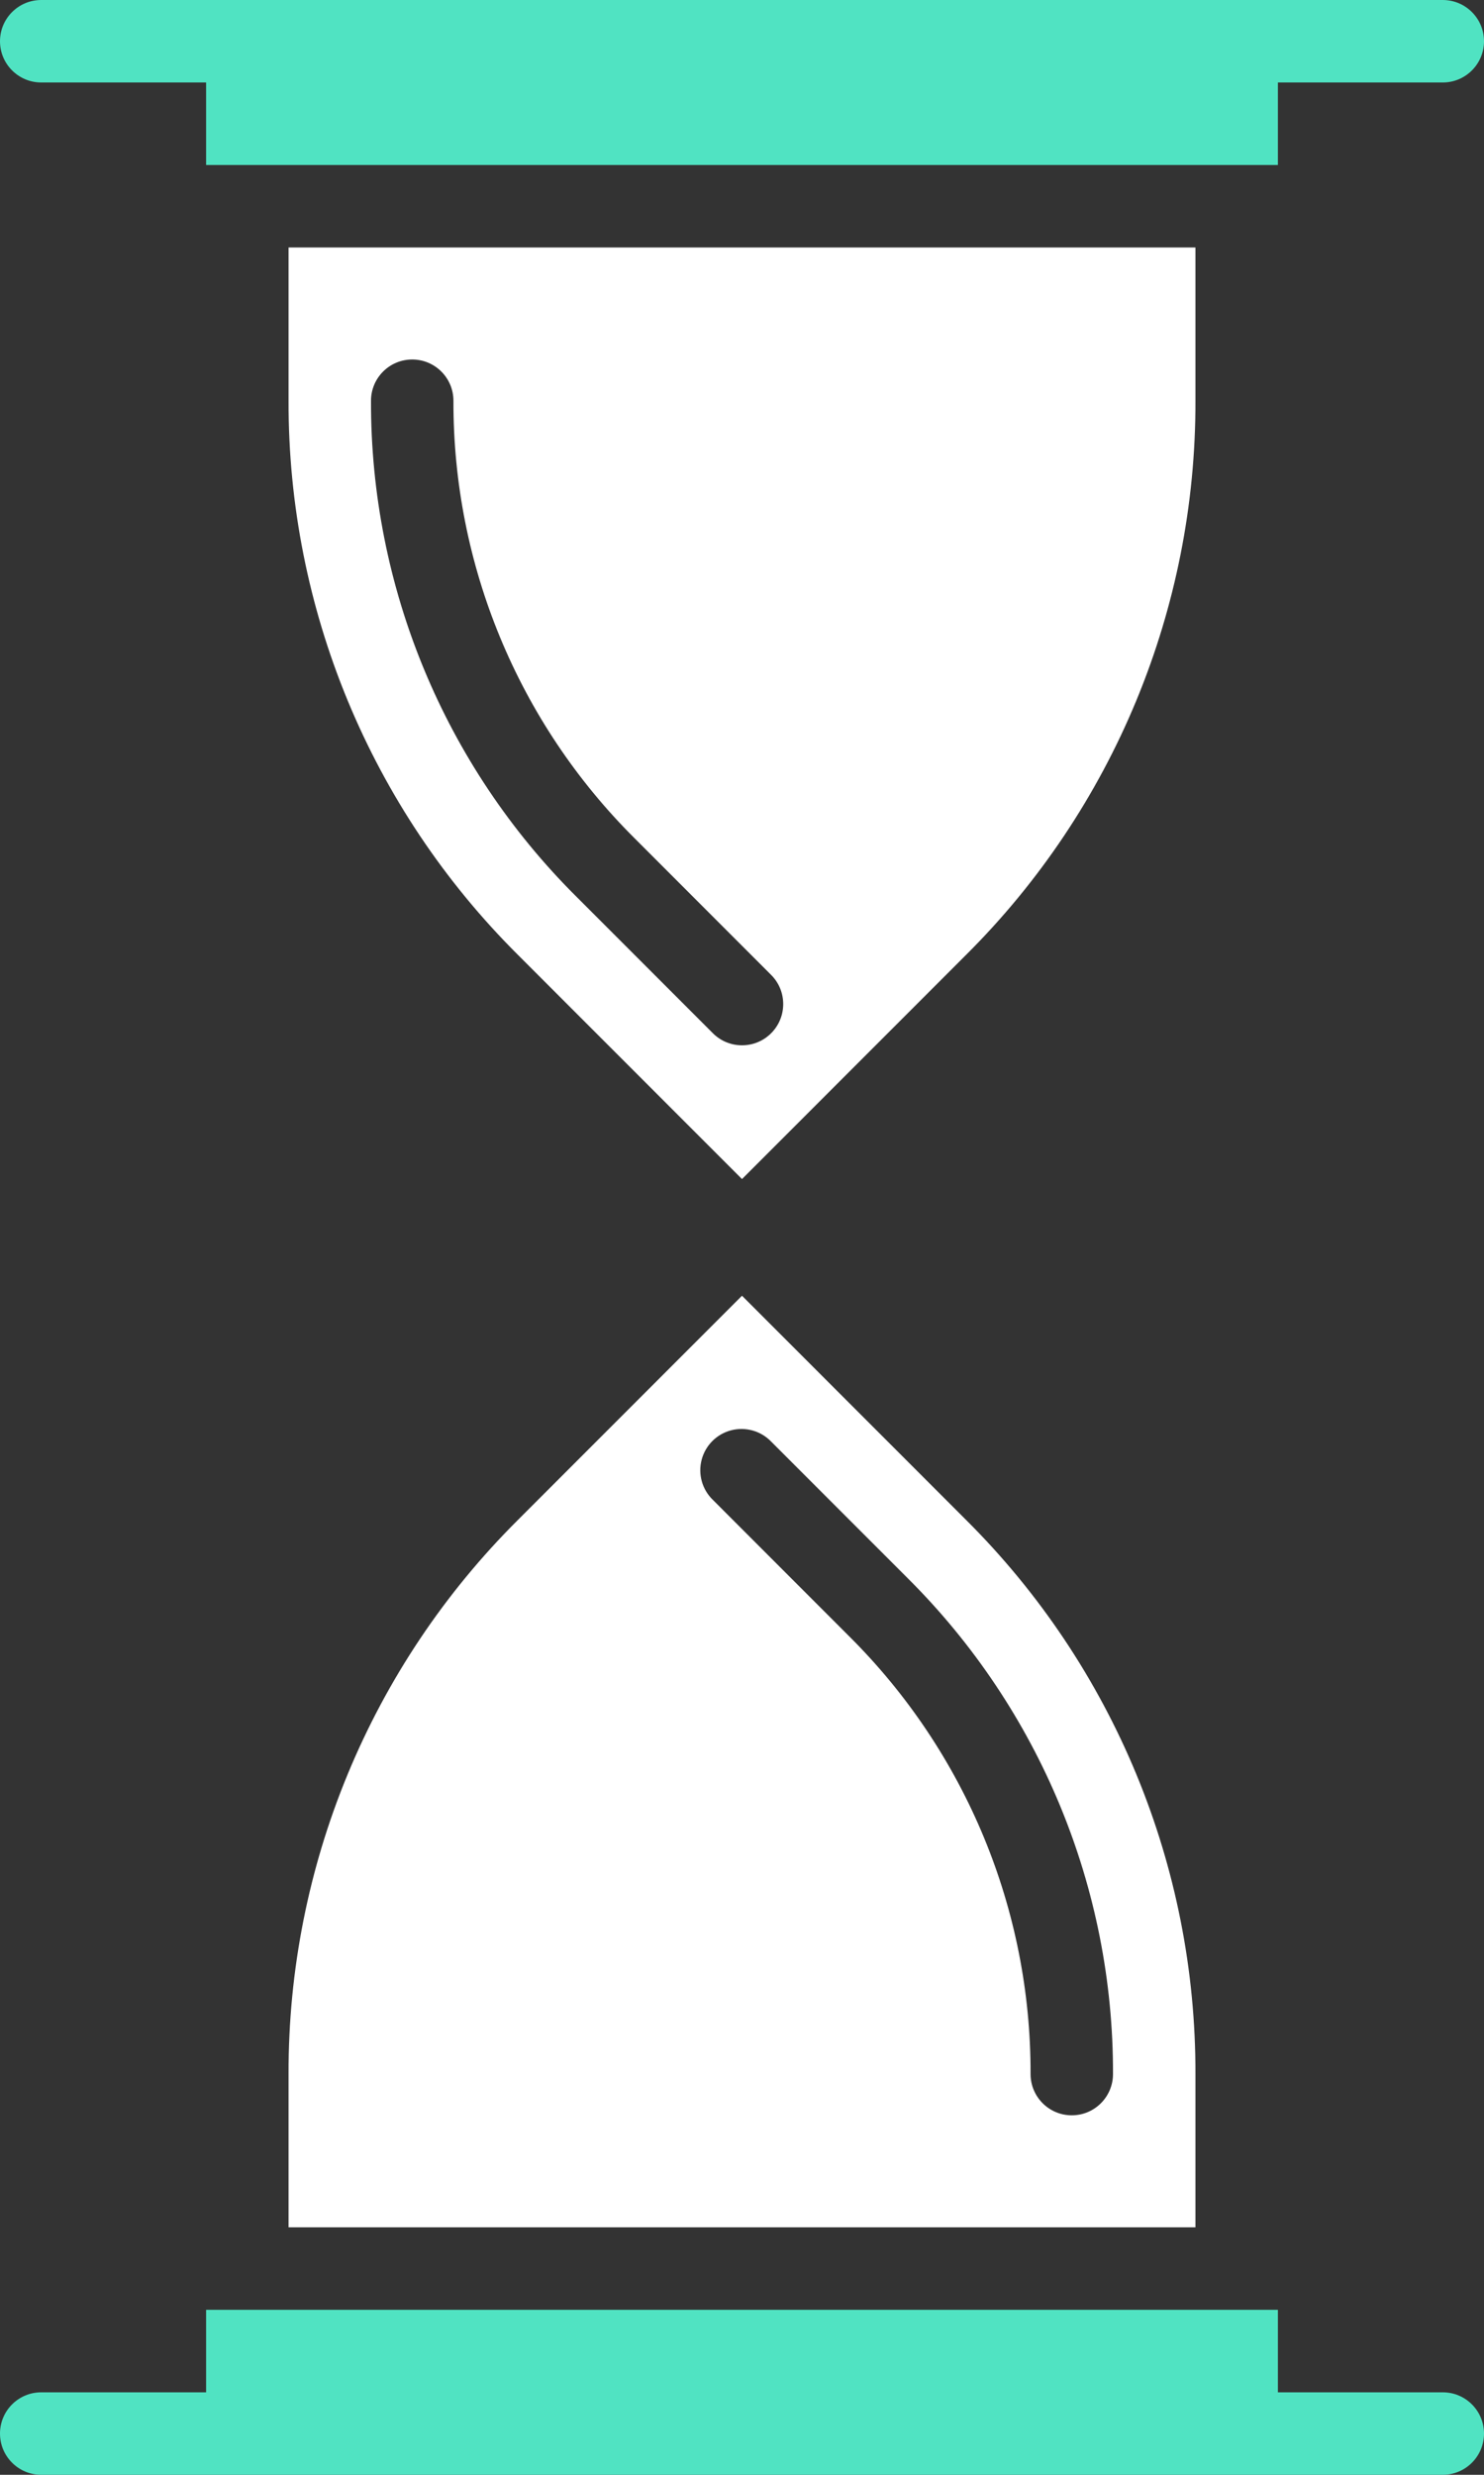 <?xml version="1.0" encoding="UTF-8"?>
<svg width="60px" height="100px" viewBox="0 0 60 100" version="1.1" xmlns="http://www.w3.org/2000/svg" xmlns:xlink="http://www.w3.org/1999/xlink">
    <rect x="0" y="0" width="60" height="100" fill="#333333" stroke="none"/>
    <!-- Generator: Sketch 52.2 (67145) - http://www.bohemiancoding.com/sketch -->
    <title>time-to-earn-more</title>
    <desc>Created with Sketch.</desc>
    <g id="Driver-App" stroke="none" stroke-width="1" fill="none" fill-rule="evenodd">
        <g id="Artboard" transform="translate(-536, -17)">
            <g id="time-to-earn-more" transform="translate(536, 17)">
                <path d="M48.333,10 L11.667,10 L11.667,16.193 C11.644,24.596 14.983,32.658 20.94,38.583 L30,47.643 L39.06,38.583 C45.017,32.658 48.356,24.596 48.333,16.193 L48.333,10 Z M31.178,41.75 C30.527,42.401 29.473,42.401 28.822,41.75 L23.298,36.226 C17.968,30.925 14.98,23.712 15,16.193 C15,15.273 15.746,14.526 16.667,14.526 C17.587,14.526 18.333,15.273 18.333,16.193 C18.315,22.827 20.951,29.192 25.655,33.87 L31.178,39.394 C31.829,40.044 31.829,41.099 31.178,41.75 Z" id="Shape" fill="#FFFFFF" fill-rule="nonzero"></path>
                <path d="M48.333,83.807 C48.356,75.404 45.017,67.342 39.06,61.417 L30,52.357 L20.94,61.417 C14.983,67.342 11.644,75.404 11.667,83.807 L11.667,90 L48.333,90 L48.333,83.807 Z M43.333,85.474 C42.413,85.474 41.667,84.727 41.667,83.807 C41.685,77.173 39.049,70.808 34.345,66.13 L28.822,60.606 C28.389,60.188 28.215,59.569 28.368,58.986 C28.52,58.403 28.975,57.948 29.557,57.795 C30.14,57.643 30.76,57.817 31.178,58.25 L36.702,63.774 C42.032,69.075 45.02,76.288 45,83.807 C45,84.727 44.254,85.474 43.333,85.474 Z" id="Shape" fill="#FFFFFF" fill-rule="nonzero"></path>
                <path d="M58.333,0 L1.667,0 C0.746,0 0,0.746 0,1.667 C0,2.587 0.746,3.333 1.667,3.333 L8.333,3.333 L8.333,6.667 L51.667,6.667 L51.667,3.333 L58.333,3.333 C59.254,3.333 60,2.587 60,1.667 C60,0.746 59.254,0 58.333,0 Z" id="Path" fill="#50E3C2"></path>
                <path d="M58.333,96.667 L51.667,96.667 L51.667,93.333 L8.333,93.333 L8.333,96.667 L1.667,96.667 C0.746,96.667 0,97.413 0,98.333 C0,99.254 0.746,100 1.667,100 L58.333,100 C59.254,100 60,99.254 60,98.333 C60,97.413 59.254,96.667 58.333,96.667 Z" id="Path" fill="#50E3C2"></path>
            </g>
        </g>
    </g>
</svg>